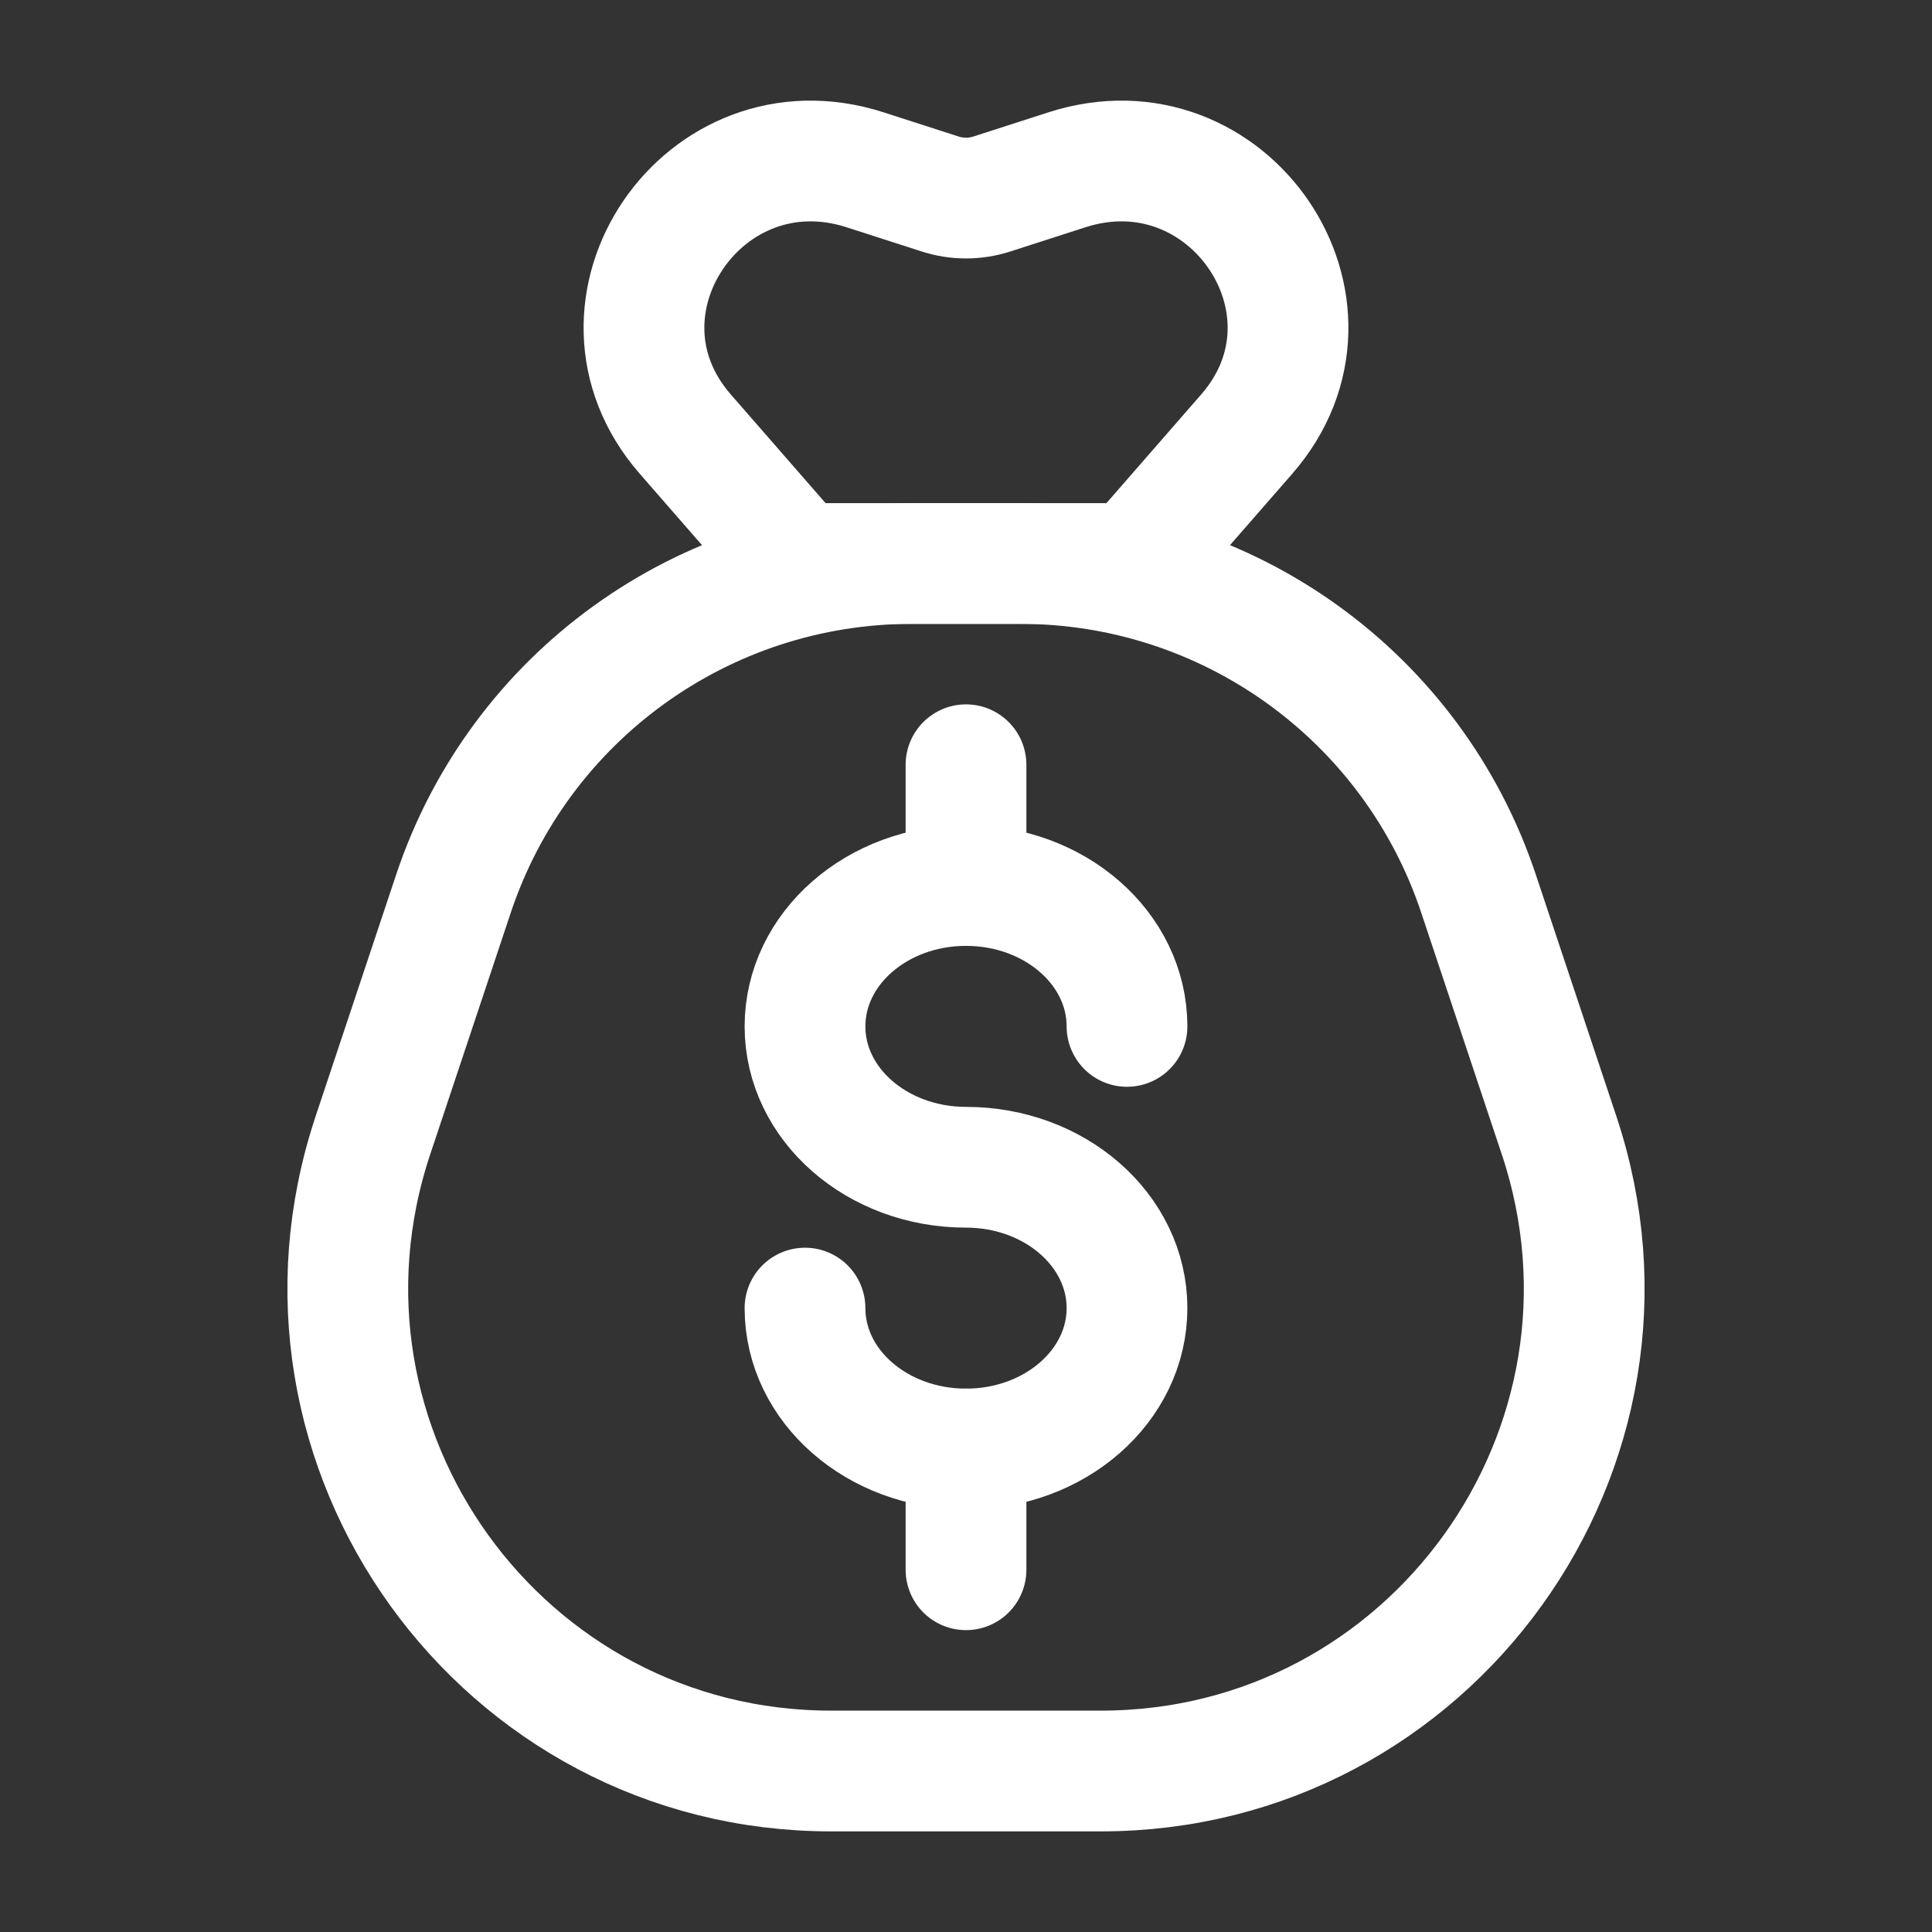<svg width="30" height="30" viewBox="0 0 30 30" fill="none" xmlns="http://www.w3.org/2000/svg">
<rect x="0" y="0" width="30" height="30" fill="#333333" stroke="none"/>
<path d="M17.5 15.938C17.5 14.729 16.381 13.75 15 13.75C13.619 13.75 12.5 14.729 12.5 15.938C12.5 17.146 13.619 18.125 15 18.125C16.381 18.125 17.5 19.104 17.5 20.312C17.5 21.521 16.381 22.5 15 22.5C13.619 22.5 12.5 21.521 12.5 20.312" stroke="white" stroke-width="1.875" stroke-linecap="round"/>
<path d="M15 11.875V13.75" stroke="white" stroke-width="1.875" stroke-linecap="round" stroke-linejoin="round"/>
<path d="M15 22.5V24.375" stroke="white" stroke-width="1.875" stroke-linecap="round" stroke-linejoin="round"/>
<path d="M7.041 13.878C8.061 10.816 10.928 8.75 14.156 8.75H15.844C19.073 8.75 21.939 10.816 22.959 13.878L24.209 17.628C25.828 22.485 22.213 27.5 17.094 27.5H12.906C7.787 27.5 4.172 22.485 5.791 17.628L7.041 13.878Z" stroke="white" stroke-width="1.875" stroke-linejoin="round"/>
<path d="M17.607 8.75L12.393 8.75L10.641 6.741C8.924 4.772 10.927 1.829 13.434 2.637L14.594 3.011C14.858 3.097 15.142 3.097 15.406 3.011L16.566 2.637C19.073 1.829 21.076 4.772 19.359 6.741L17.607 8.75Z" stroke="white" stroke-width="1.875" stroke-linejoin="round"/>
</svg>
